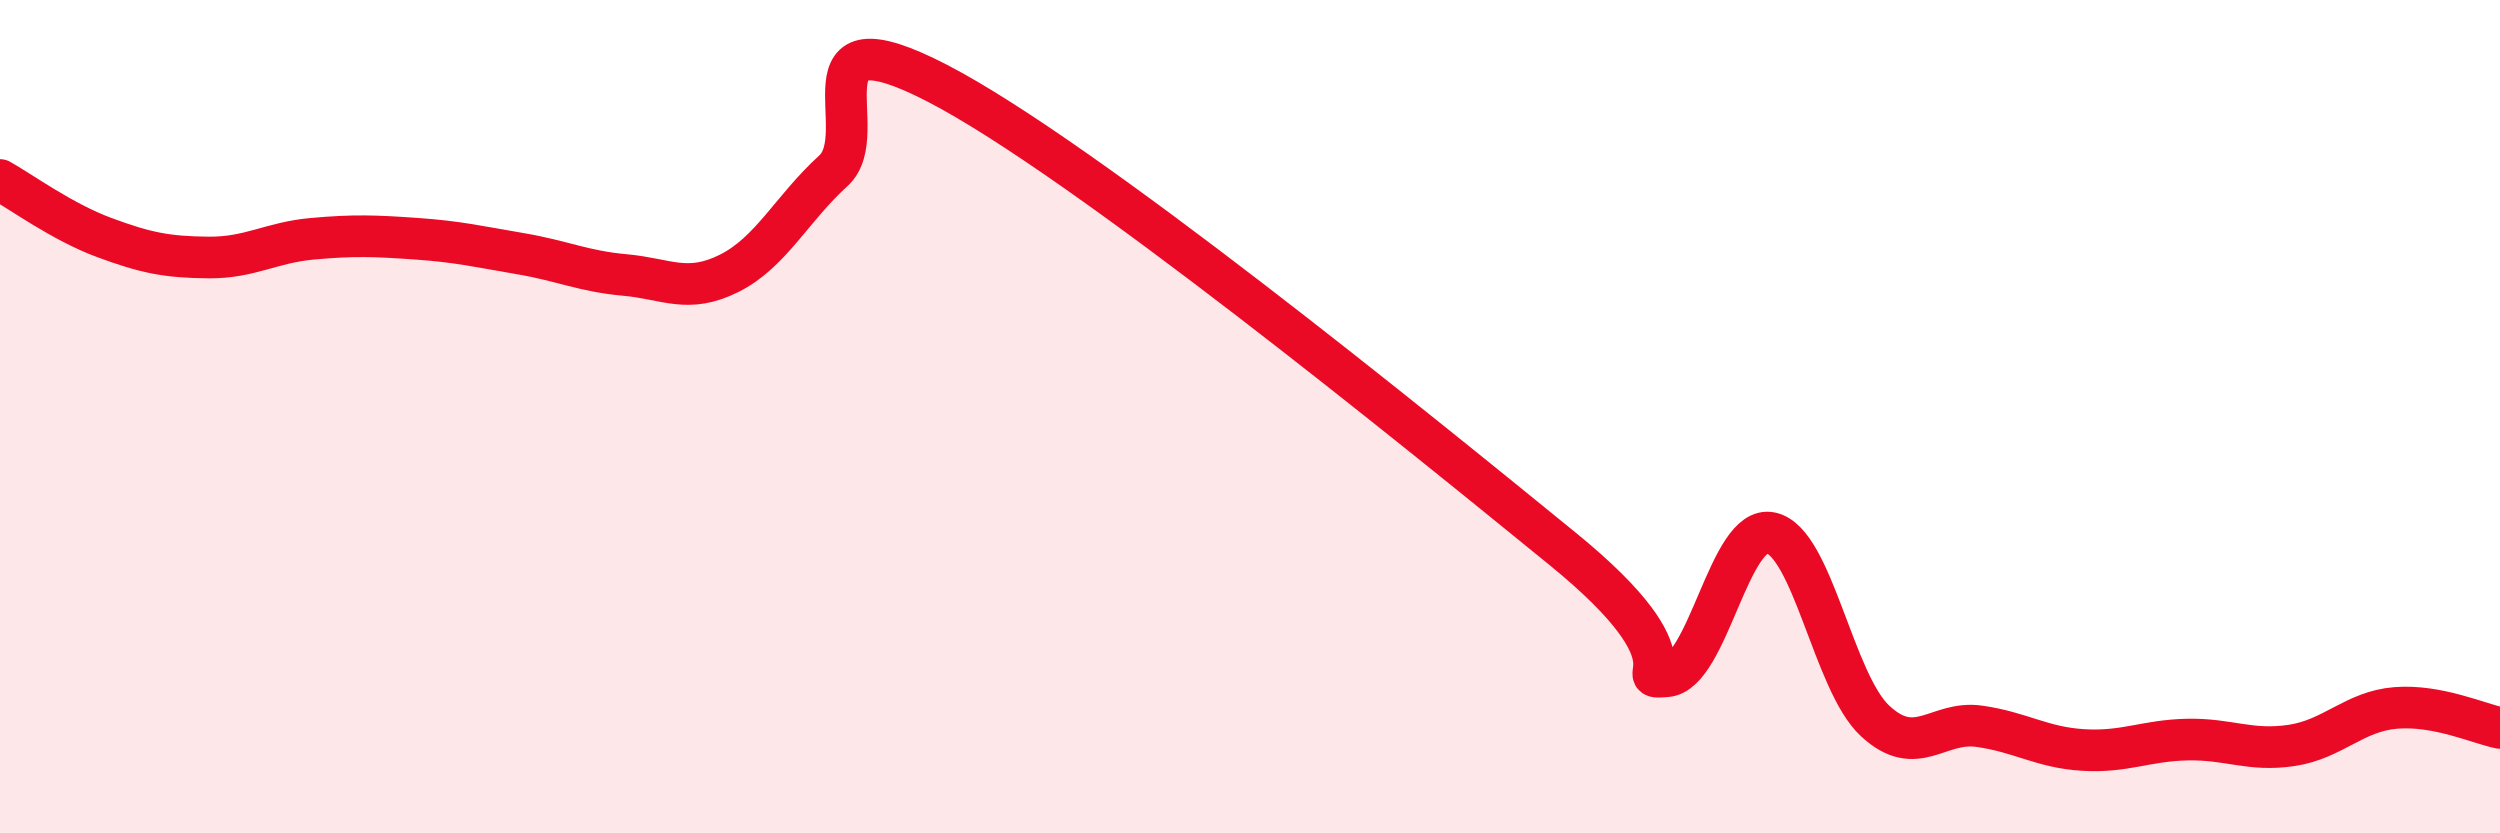 
    <svg width="60" height="20" viewBox="0 0 60 20" xmlns="http://www.w3.org/2000/svg">
      <path
        d="M 0,4.32 C 0.5,4.6 1.5,5.33 2.5,5.7 C 3.5,6.07 4,6.17 5,6.18 C 6,6.19 6.5,5.82 7.5,5.73 C 8.5,5.64 9,5.66 10,5.73 C 11,5.8 11.5,5.92 12.5,6.09 C 13.5,6.26 14,6.51 15,6.6 C 16,6.69 16.5,7.06 17.5,6.56 C 18.5,6.06 19,5.01 20,4.1 C 21,3.19 19,0.19 22.5,2 C 26,3.81 34,10.32 37.5,13.17 C 41,16.02 39,16.31 40,16.23 C 41,16.15 41.5,12.58 42.5,12.79 C 43.5,13 44,16.37 45,17.3 C 46,18.23 46.5,17.29 47.5,17.43 C 48.5,17.57 49,17.94 50,18 C 51,18.06 51.5,17.77 52.5,17.75 C 53.5,17.73 54,18.04 55,17.89 C 56,17.74 56.5,17.07 57.5,16.99 C 58.5,16.91 59.5,17.37 60,17.47L60 20L0 20Z"
        fill="#EB0A25"
        opacity="0.1"
        stroke-linecap="round"
        stroke-linejoin="round"
      />
      <path
        d="M 0,4.32 C 0.5,4.6 1.5,5.33 2.5,5.7 C 3.5,6.07 4,6.17 5,6.18 C 6,6.19 6.5,5.82 7.5,5.73 C 8.5,5.64 9,5.66 10,5.73 C 11,5.8 11.5,5.92 12.5,6.09 C 13.5,6.26 14,6.51 15,6.6 C 16,6.69 16.5,7.06 17.5,6.56 C 18.5,6.06 19,5.01 20,4.1 C 21,3.19 19,0.19 22.5,2 C 26,3.81 34,10.32 37.5,13.17 C 41,16.02 39,16.31 40,16.23 C 41,16.15 41.5,12.58 42.5,12.79 C 43.5,13 44,16.37 45,17.3 C 46,18.23 46.5,17.29 47.5,17.43 C 48.5,17.57 49,17.94 50,18 C 51,18.06 51.5,17.77 52.5,17.75 C 53.5,17.73 54,18.04 55,17.89 C 56,17.74 56.5,17.07 57.5,16.99 C 58.5,16.91 59.5,17.37 60,17.47"
        stroke="#EB0A25"
        stroke-width="1"
        fill="none"
        stroke-linecap="round"
        stroke-linejoin="round"
      />
    </svg>
  